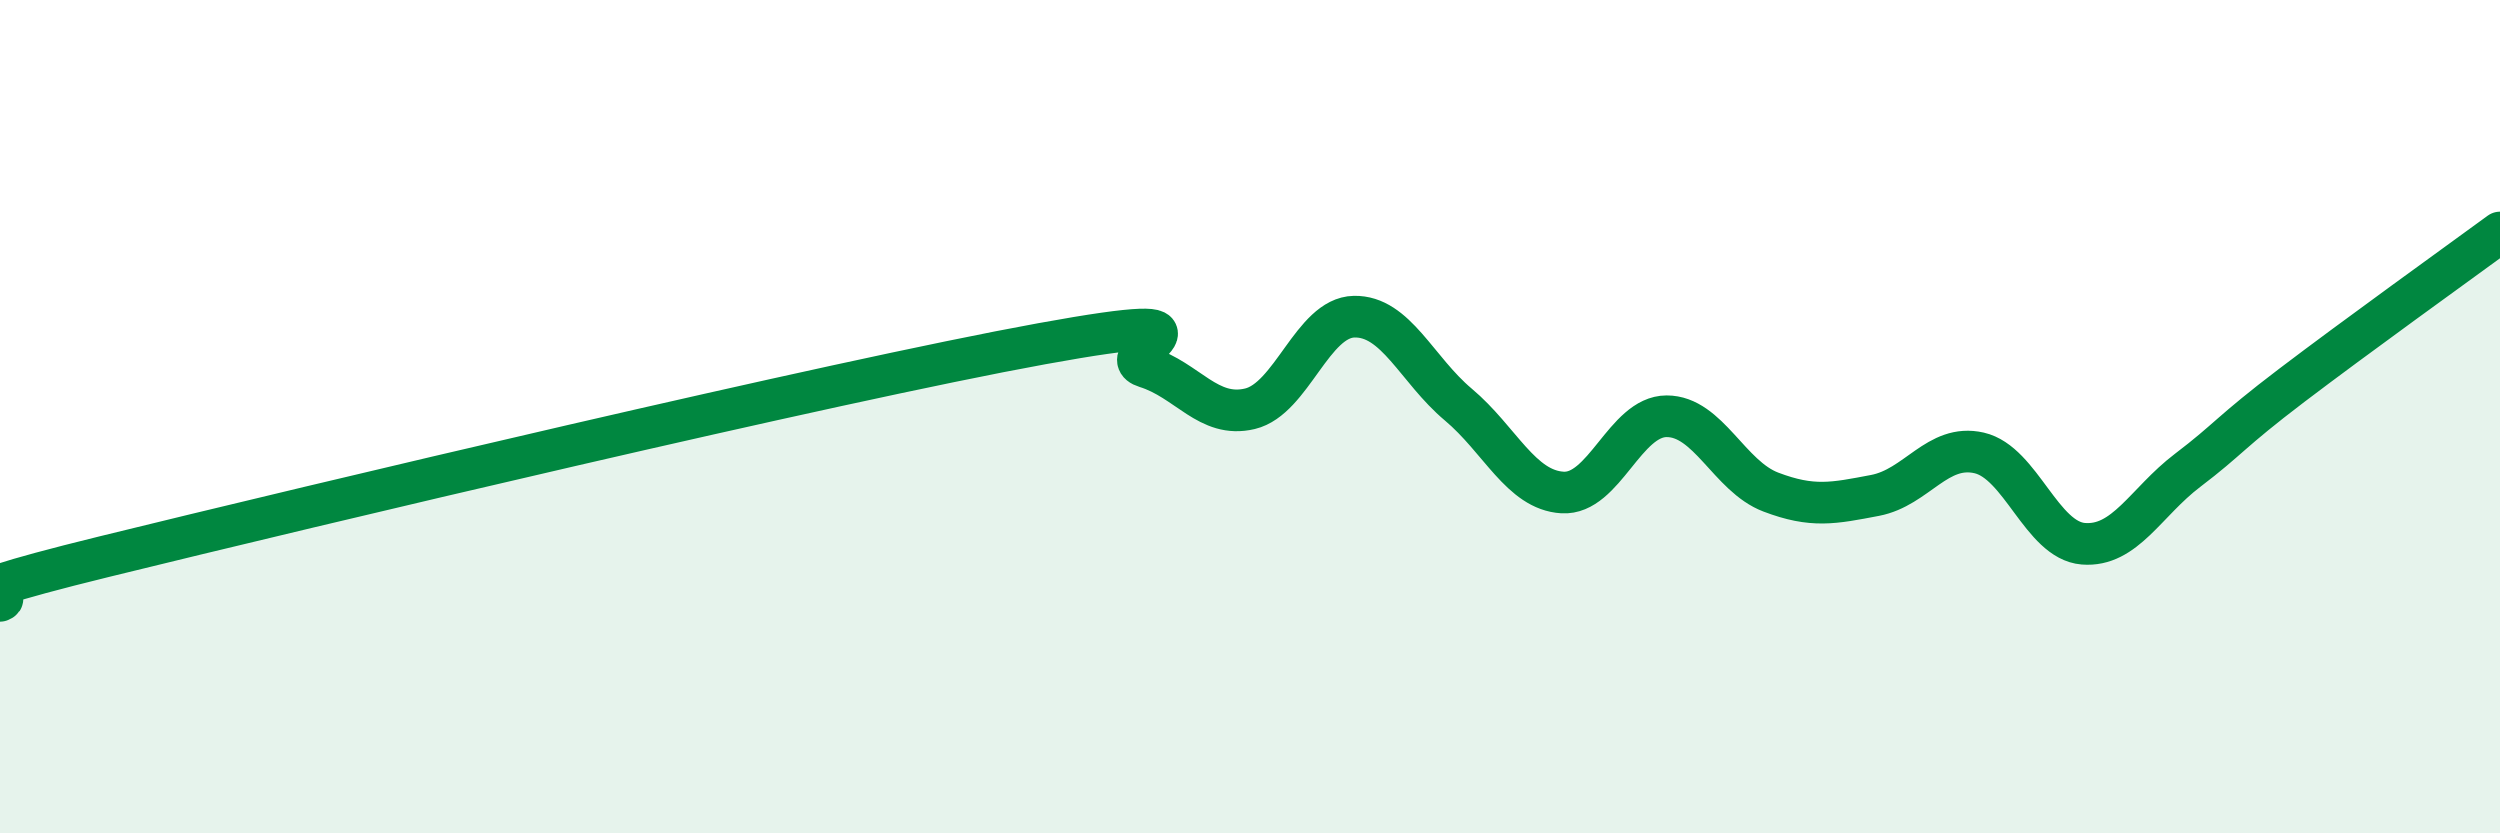 
    <svg width="60" height="20" viewBox="0 0 60 20" xmlns="http://www.w3.org/2000/svg">
      <path
        d="M 0,14.42 C 0.5,14.21 -2.5,14.59 2.5,13.36 C 7.5,12.13 20,9.16 25,8.25 C 30,7.34 26.5,8.5 27.5,8.81 C 28.5,9.12 29,10.05 30,9.81 C 31,9.57 31.5,7.62 32.5,7.6 C 33.5,7.58 34,8.87 35,9.71 C 36,10.55 36.5,11.76 37.5,11.82 C 38.5,11.88 39,9.99 40,9.99 C 41,9.99 41.5,11.43 42.5,11.81 C 43.5,12.19 44,12.08 45,11.89 C 46,11.7 46.5,10.64 47.5,10.87 C 48.5,11.1 49,12.97 50,13.05 C 51,13.13 51.5,12.05 52.5,11.29 C 53.5,10.53 53.5,10.39 55,9.25 C 56.5,8.11 59,6.31 60,5.58L60 20L0 20Z"
        fill="#008740"
        opacity="0.1"
        stroke-linecap="round"
        stroke-linejoin="round"
      />
      <path
        d="M 0,14.42 C 0.5,14.21 -2.5,14.59 2.5,13.36 C 7.5,12.13 20,9.16 25,8.25 C 30,7.34 26.5,8.5 27.5,8.81 C 28.5,9.12 29,10.05 30,9.81 C 31,9.57 31.5,7.62 32.5,7.6 C 33.5,7.58 34,8.87 35,9.71 C 36,10.55 36.5,11.76 37.5,11.82 C 38.5,11.88 39,9.99 40,9.99 C 41,9.99 41.5,11.43 42.5,11.81 C 43.5,12.19 44,12.08 45,11.89 C 46,11.7 46.5,10.64 47.5,10.87 C 48.5,11.1 49,12.97 50,13.05 C 51,13.13 51.5,12.05 52.5,11.29 C 53.5,10.53 53.5,10.39 55,9.25 C 56.5,8.11 59,6.31 60,5.58"
        stroke="#008740"
        stroke-width="1"
        fill="none"
        stroke-linecap="round"
        stroke-linejoin="round"
      />
    </svg>
  
